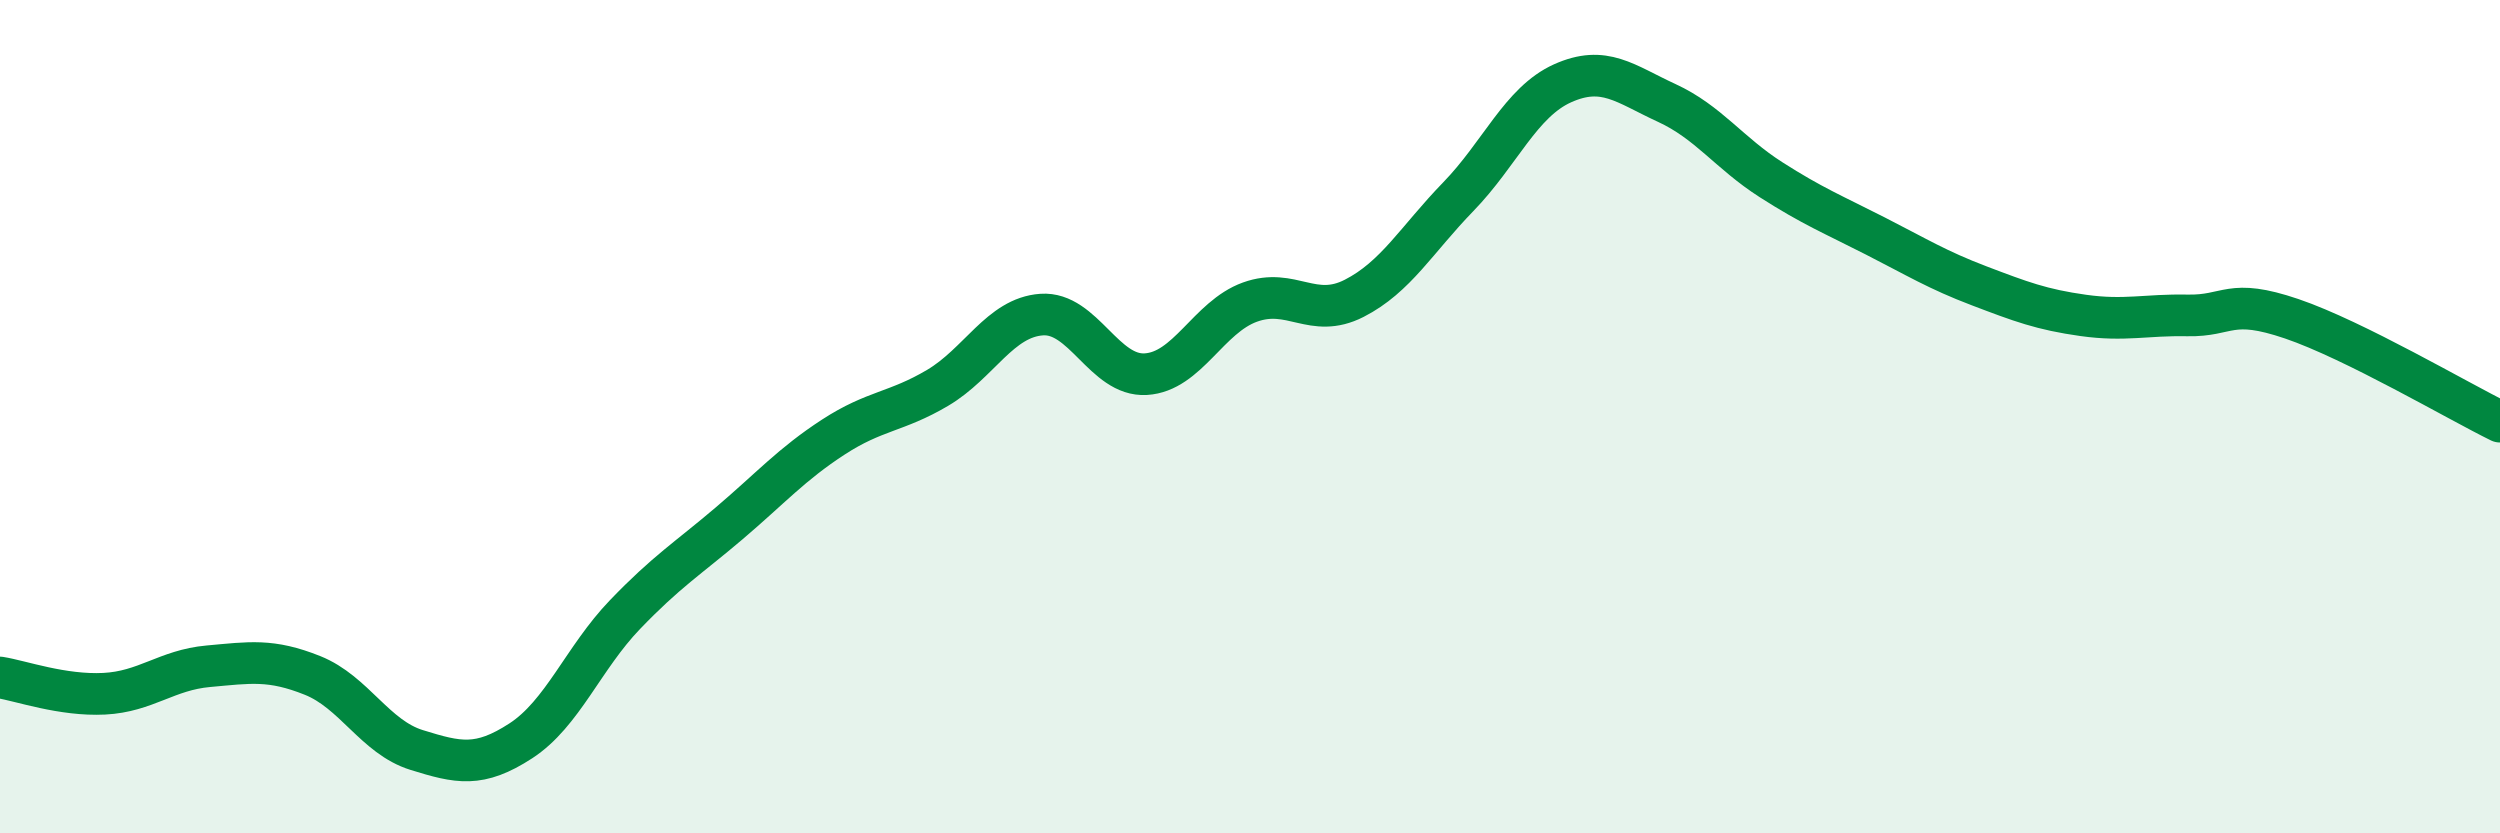 
    <svg width="60" height="20" viewBox="0 0 60 20" xmlns="http://www.w3.org/2000/svg">
      <path
        d="M 0,16.26 C 0.5,16.34 1.5,16.7 2.5,16.65 C 3.5,16.6 4,16.08 5,15.99 C 6,15.9 6.5,15.81 7.5,16.21 C 8.5,16.61 9,17.69 10,18 C 11,18.31 11.5,18.43 12.5,17.78 C 13.5,17.13 14,15.79 15,14.75 C 16,13.71 16.5,13.41 17.5,12.56 C 18.5,11.71 19,11.14 20,10.49 C 21,9.84 21.5,9.9 22.5,9.31 C 23.5,8.72 24,7.62 25,7.55 C 26,7.48 26.5,9.04 27.5,8.98 C 28.5,8.92 29,7.61 30,7.25 C 31,6.89 31.5,7.67 32.5,7.16 C 33.5,6.65 34,5.75 35,4.72 C 36,3.69 36.5,2.45 37.5,2 C 38.5,1.55 39,2.01 40,2.47 C 41,2.93 41.5,3.67 42.5,4.31 C 43.5,4.95 44,5.15 45,5.66 C 46,6.17 46.5,6.48 47.5,6.86 C 48.5,7.24 49,7.43 50,7.57 C 51,7.71 51.5,7.55 52.5,7.57 C 53.5,7.59 53.5,7.14 55,7.65 C 56.5,8.16 59,9.63 60,10.12L60 20L0 20Z"
        fill="#008740"
        opacity="0.1"
        stroke-linecap="round"
        stroke-linejoin="round"
      />
      <path
        d="M 0,16.26 C 0.5,16.34 1.5,16.7 2.5,16.65 C 3.5,16.6 4,16.08 5,15.99 C 6,15.9 6.5,15.81 7.5,16.21 C 8.5,16.61 9,17.69 10,18 C 11,18.31 11.5,18.43 12.5,17.78 C 13.5,17.13 14,15.79 15,14.75 C 16,13.71 16.5,13.41 17.5,12.56 C 18.5,11.71 19,11.14 20,10.49 C 21,9.84 21.5,9.9 22.5,9.31 C 23.5,8.72 24,7.62 25,7.55 C 26,7.48 26.5,9.04 27.5,8.98 C 28.5,8.92 29,7.61 30,7.25 C 31,6.89 31.5,7.67 32.5,7.16 C 33.5,6.65 34,5.75 35,4.72 C 36,3.69 36.5,2.45 37.5,2 C 38.5,1.55 39,2.01 40,2.47 C 41,2.93 41.5,3.67 42.5,4.31 C 43.5,4.95 44,5.15 45,5.66 C 46,6.17 46.5,6.48 47.5,6.86 C 48.5,7.24 49,7.43 50,7.57 C 51,7.71 51.5,7.55 52.5,7.57 C 53.5,7.59 53.5,7.14 55,7.65 C 56.5,8.16 59,9.63 60,10.12"
        stroke="#008740"
        stroke-width="1"
        fill="none"
        stroke-linecap="round"
        stroke-linejoin="round"
      />
    </svg>
  